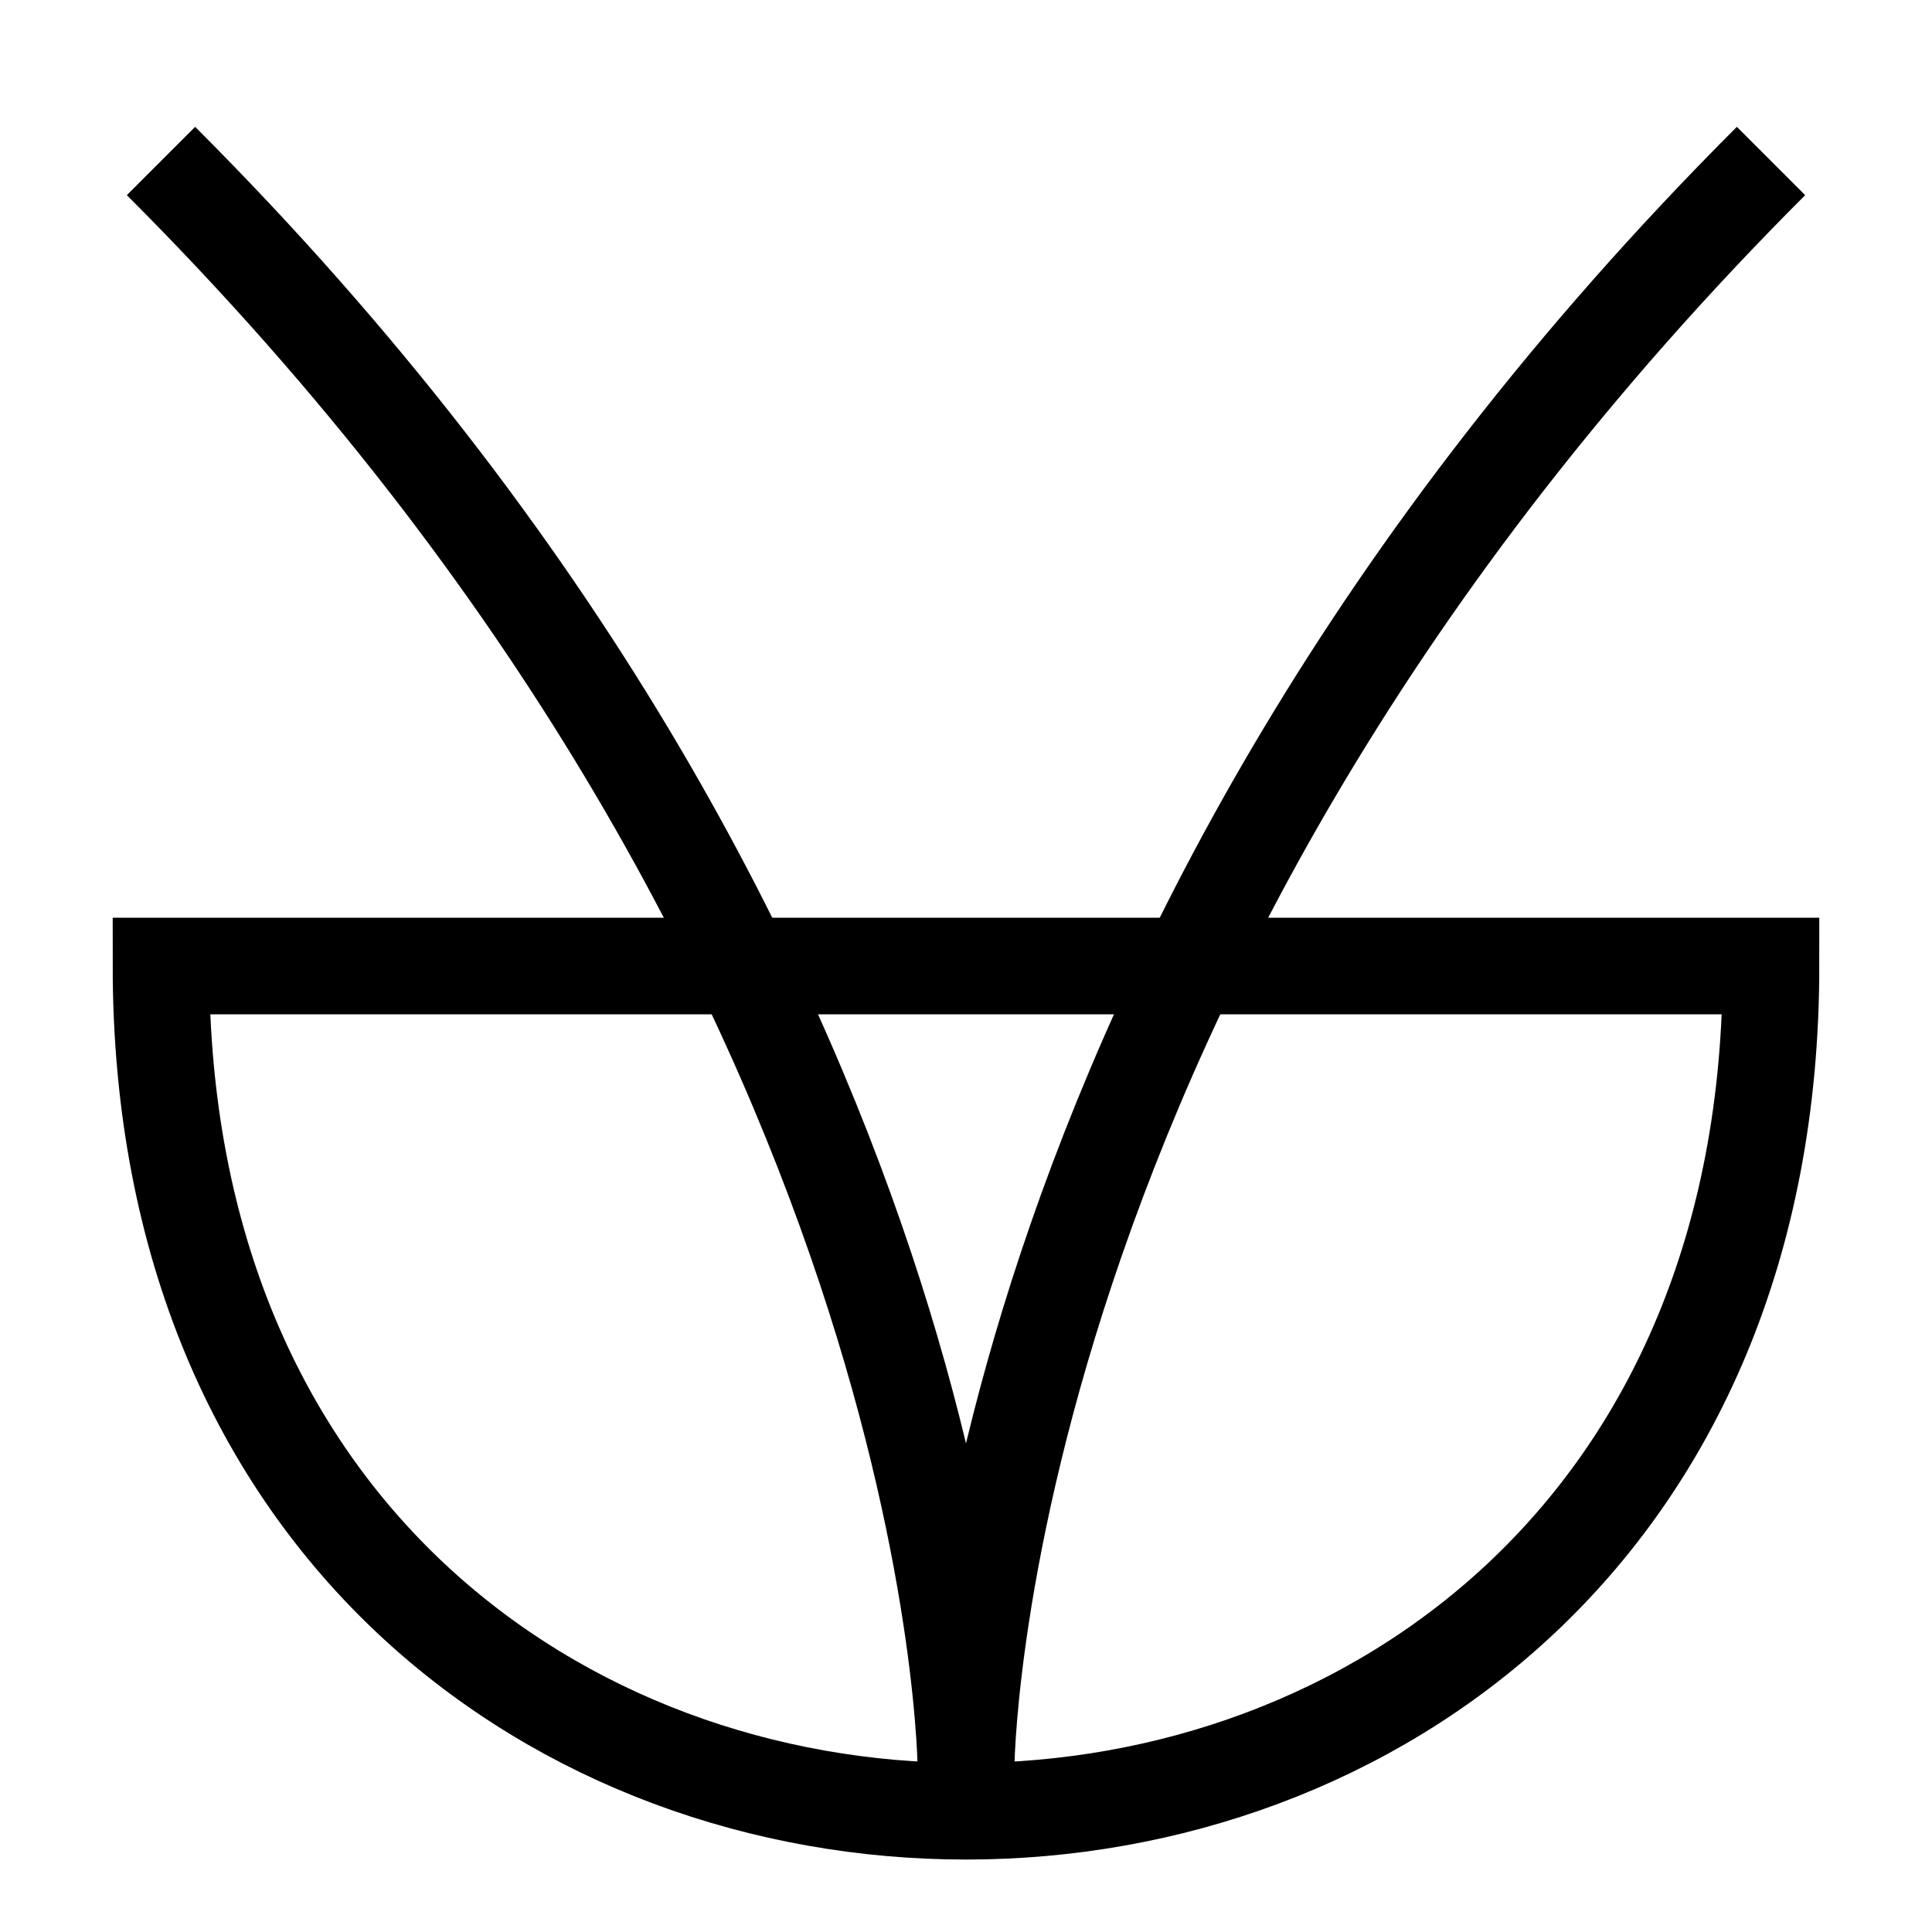<?xml version="1.0" encoding="UTF-8"?>
<svg width="120" height="120" xmlns="http://www.w3.org/2000/svg">
 <g>
  <title>sufu</title>
  <g>
  <path stroke="black" stroke-width="6" fill="none" d="m60,110s0,-50 -50,-100"/>
   <path stroke="black" stroke-width="6" fill="none" d="m60,110s0,-50 50,-100"/>
   <path stroke="black" stroke-width="6" fill="none" d="m10,60c0,70 100,70 100,0l-100,0z"/>
  </g>
 </g>
</svg>